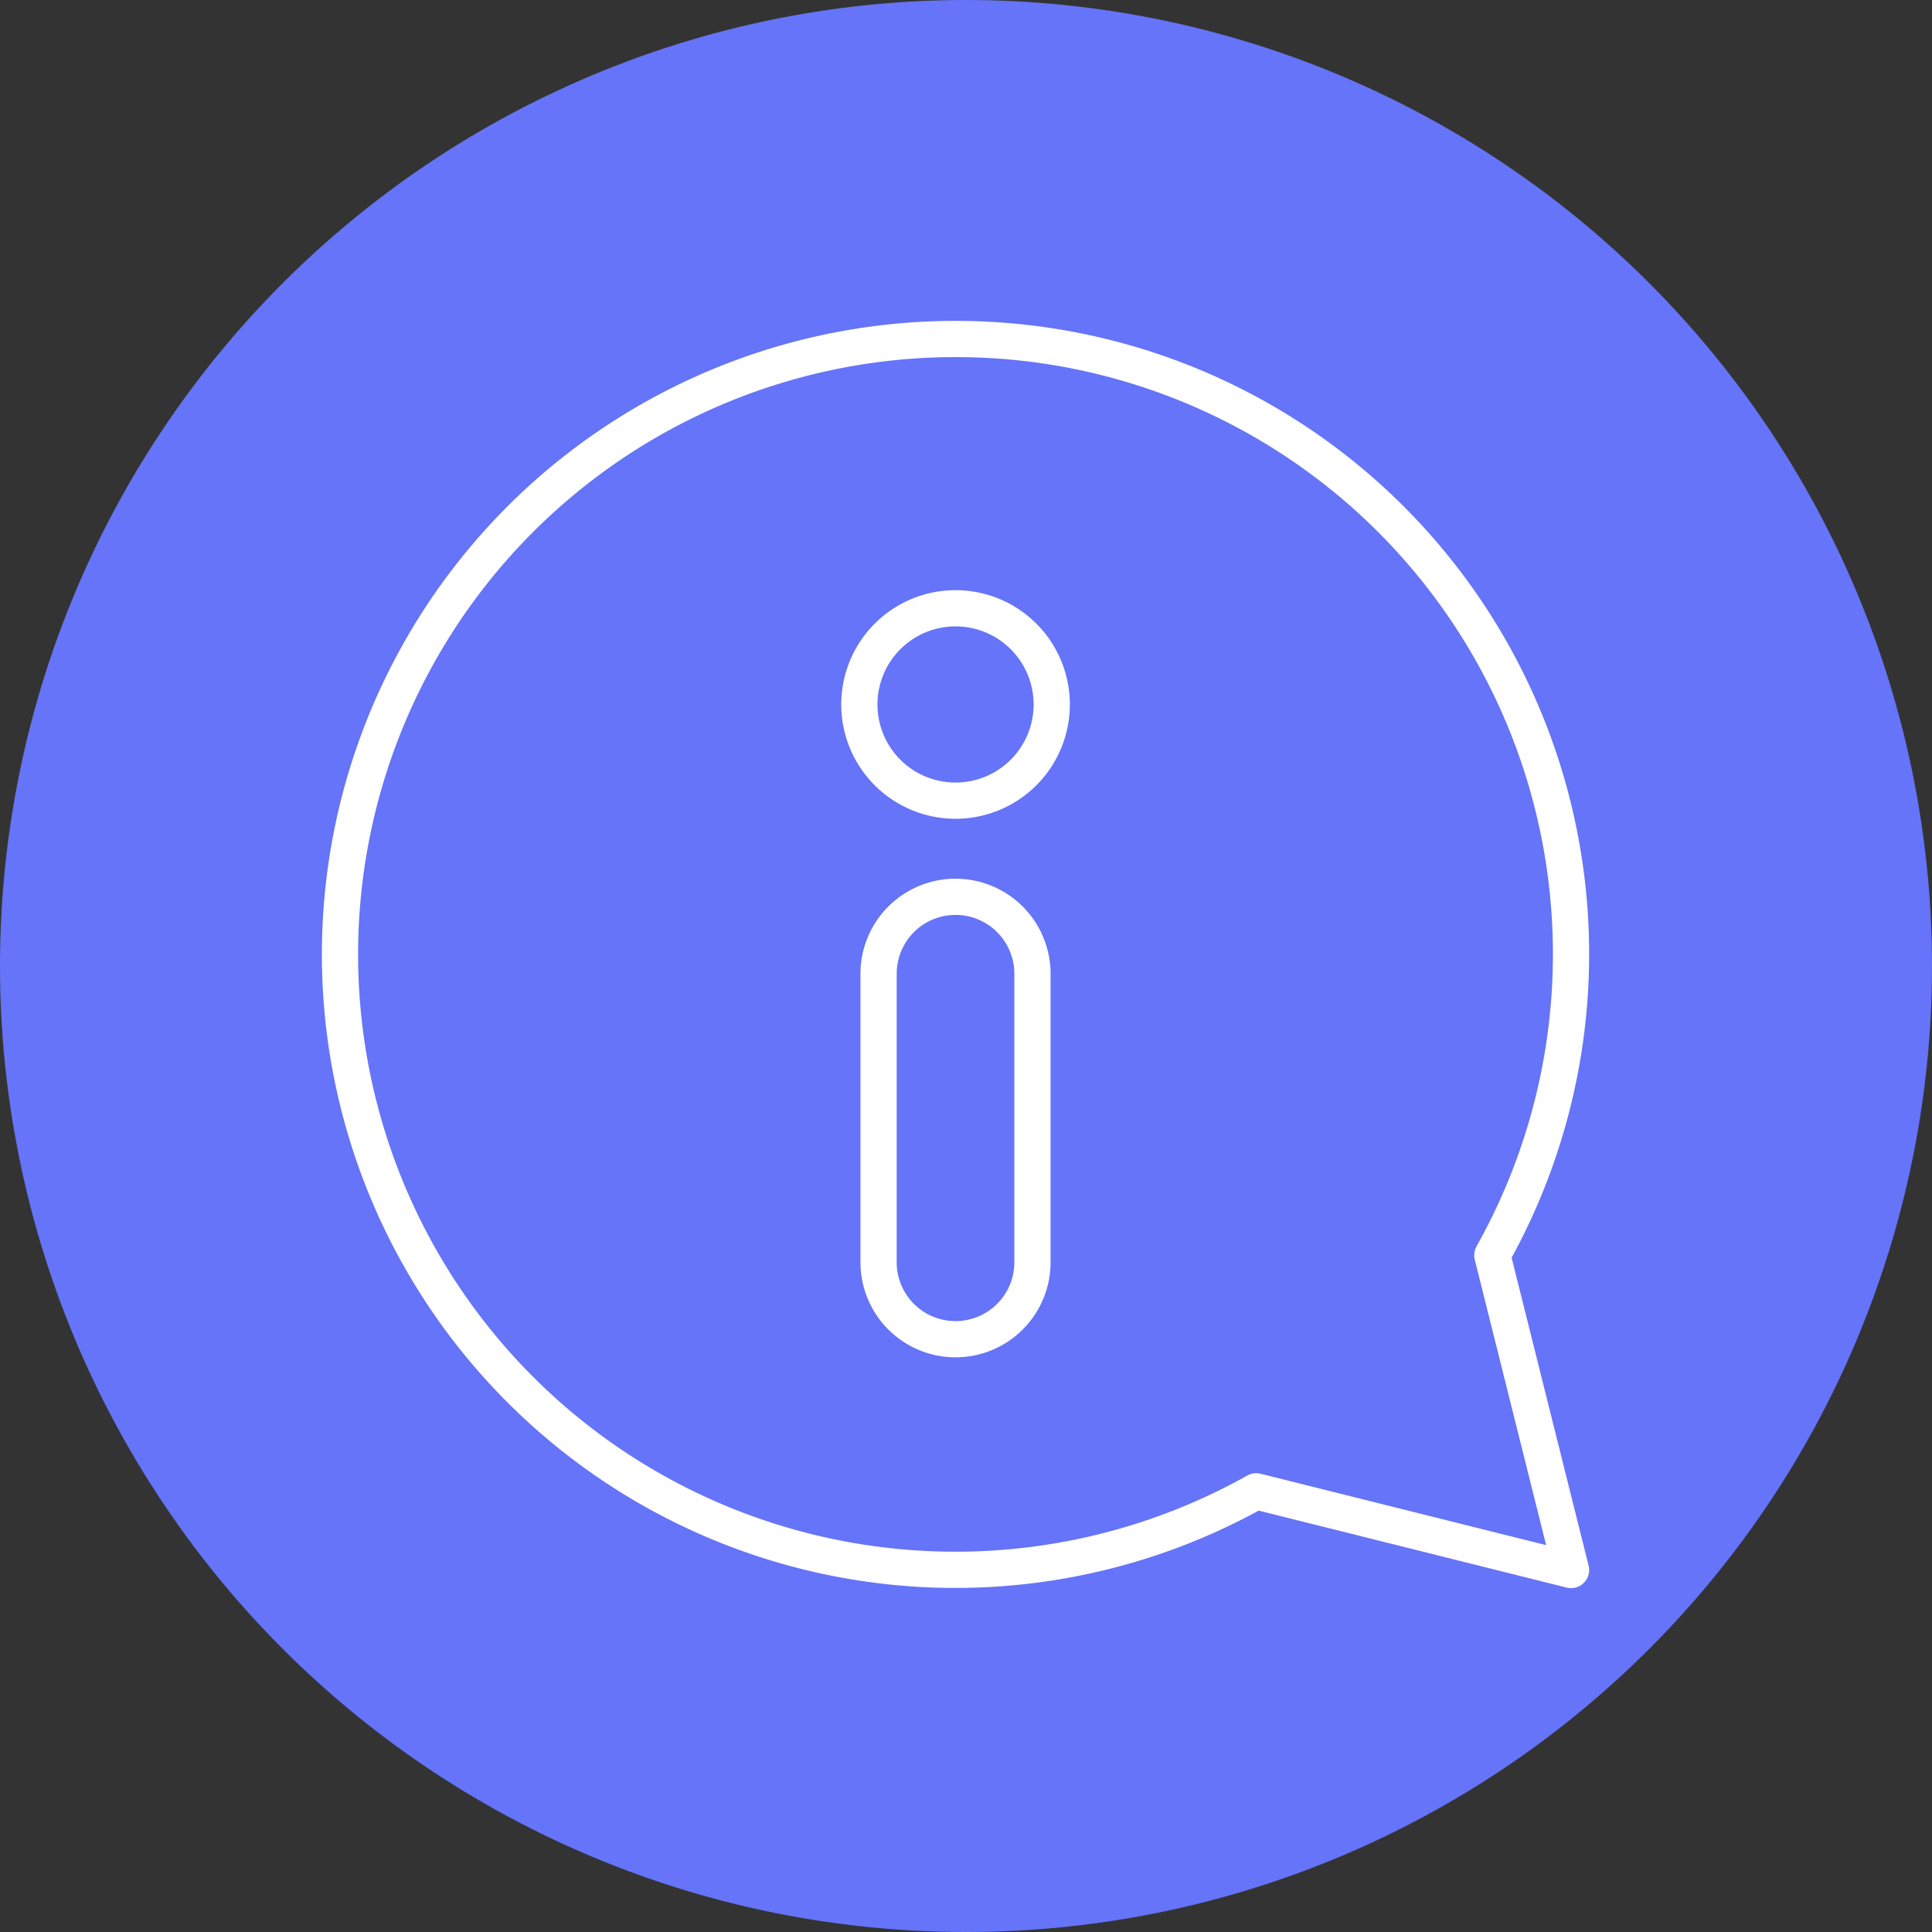 <svg id="info-icon" xmlns="http://www.w3.org/2000/svg" xmlns:xlink="http://www.w3.org/1999/xlink" width="80" height="80" viewBox="0 0 80 80">
  <rect x="0" y="0" width="80" height="80" fill="#333333" stroke="none"/>
  <defs>
    <clipPath id="clip-path">
      <rect id="Rectangle_29942" data-name="Rectangle 29942" width="80" height="80" fill="none"/>
    </clipPath>
  </defs>
  <g id="Group_44352" data-name="Group 44352" clip-path="url(#clip-path)">
    <path id="Path_17465" data-name="Path 17465" d="M40,0h0A40,40,0,1,1,0,40,40,40,0,0,1,40,0" fill="#6574f8"/>
    <path id="Path_17466" data-name="Path 17466" d="M39.566,14.037A25.471,25.471,0,0,1,61.794,51.974l3.259,13.037L52.016,61.752a25.483,25.483,0,1,1-12.45-47.715Z" fill="none" stroke="#fff" stroke-linecap="round" stroke-linejoin="round" stroke-width="1.5"/>
    <path id="Path_17467" data-name="Path 17467" d="M35.584,29.17a3.983,3.983,0,1,0,3.982-3.982A3.982,3.982,0,0,0,35.584,29.17Z" fill="none" stroke="#fff" stroke-linecap="round" stroke-linejoin="round" stroke-width="1.5"/>
    <path id="Path_17468" data-name="Path 17468" d="M39.566,55.454h0a3.185,3.185,0,0,0,3.186-3.186V40.321a3.186,3.186,0,1,0-6.372,0V52.268A3.185,3.185,0,0,0,39.566,55.454Z" fill="none" stroke="#fff" stroke-linecap="round" stroke-linejoin="round" stroke-width="1.5"/>
  </g>
</svg>
